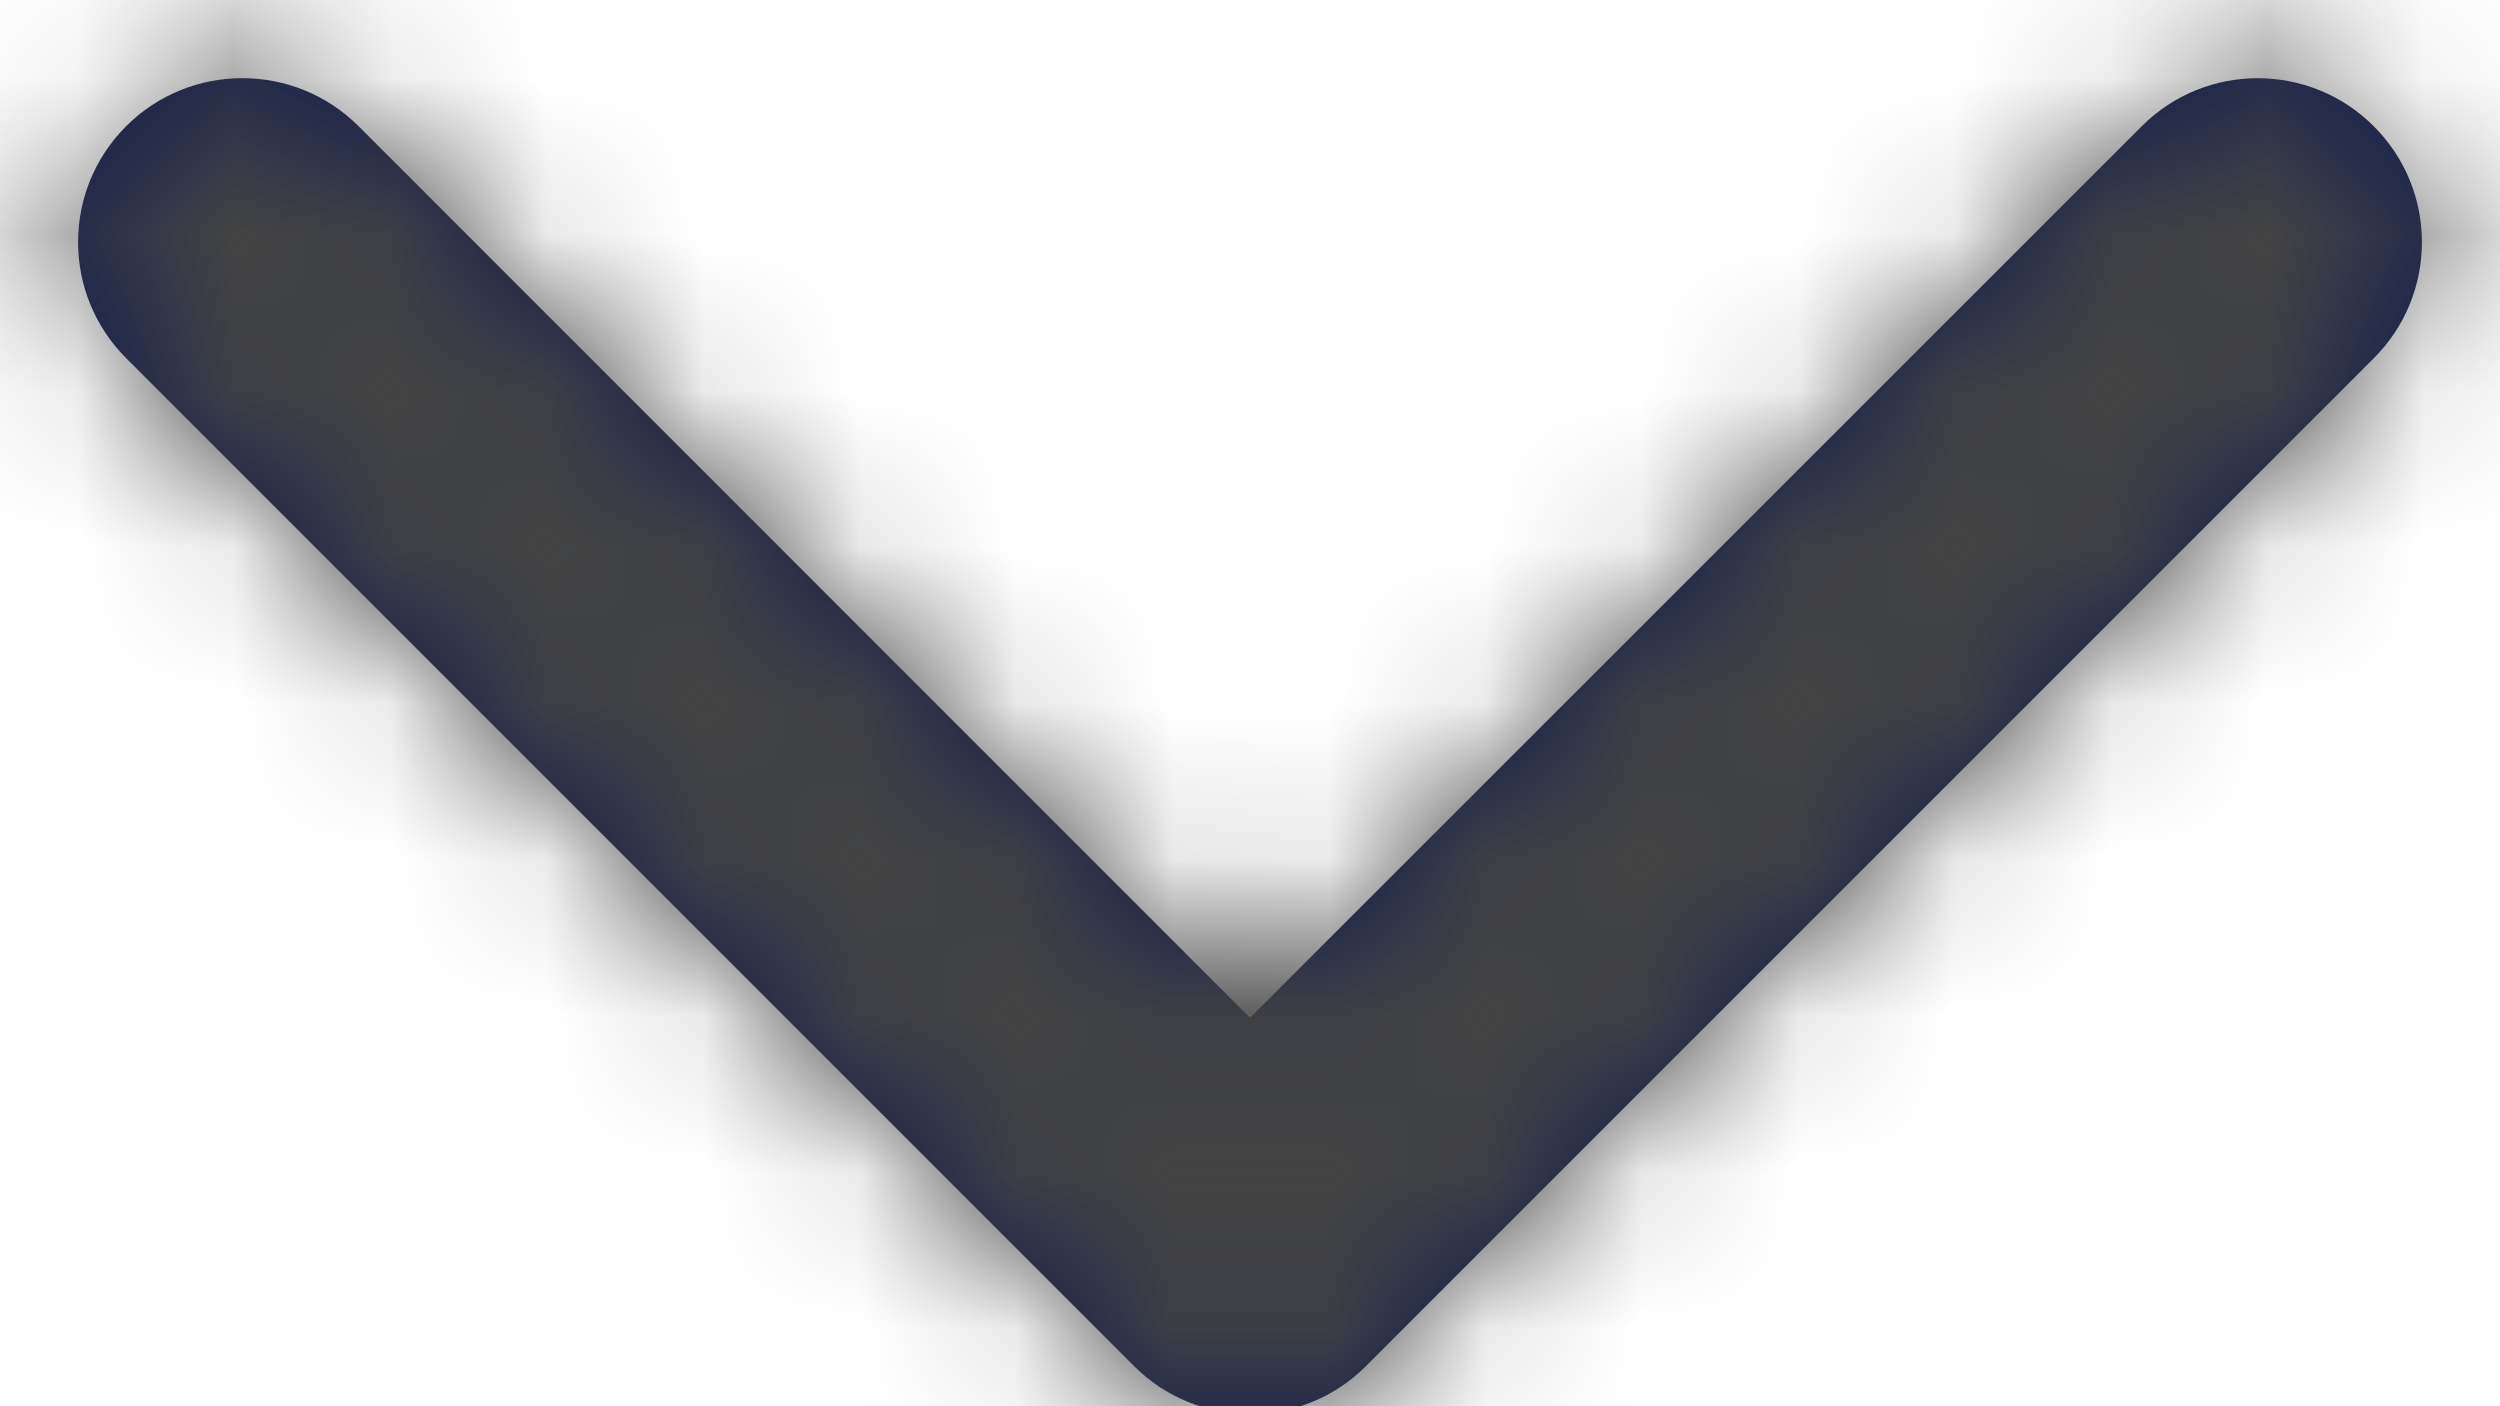 <?xml version="1.0" encoding="UTF-8"?>
<svg width="16px" height="9px" viewBox="0 0 16 9" version="1.1" xmlns="http://www.w3.org/2000/svg"
     xmlns:xlink="http://www.w3.org/1999/xlink">
  <!-- Generator: Sketch 52.6 (67491) - http://www.bohemiancoding.com/sketch -->
  <title>caret</title>
  <desc>Created with Sketch.</desc>
  <defs>
    <path
      d="M8,9.05 C7.731,9.05 7.462,8.947 7.258,8.743 L0.808,2.293 C0.397,1.882 0.397,1.217 0.808,0.807 C1.218,0.398 1.884,0.398 2.294,0.807 L8,6.514 L13.707,0.808 C14.117,0.398 14.782,0.398 15.192,0.808 C15.603,1.218 15.603,1.883 15.192,2.293 L8.742,8.743 C8.538,8.948 8.269,9.05 8,9.05 Z"
      id="path-1"></path>
  </defs>
  <g id="Page-1" stroke="none" stroke-width="1" fill="none" fill-rule="evenodd">
    <g id="caret">
      <g id="Fill-1" fill="#121C4D">
        <path
          d="M8,9.05 C7.731,9.05 7.462,8.947 7.258,8.743 L0.808,2.293 C0.397,1.882 0.397,1.217 0.808,0.807 C1.218,0.398 1.884,0.398 2.294,0.807 L8,6.514 L13.707,0.808 C14.117,0.398 14.782,0.398 15.192,0.808 C15.603,1.218 15.603,1.883 15.192,2.293 L8.742,8.743 C8.538,8.948 8.269,9.05 8,9.05 Z"
          id="path-1"></path>
      </g>
      <g id="Color-/-Green-Clipped">
        <mask id="mask-2" fill="white">
          <use xlink:href="#path-1"></use>
        </mask>
        <g id="path-1"></g>
        <g id="Color-/-Green" mask="url(#mask-2)" fill="#444444">
          <g transform="translate(-2, -5)" id="Color">
            <rect x="0" y="0" width="20" height="20"></rect>
          </g>
        </g>
      </g>
    </g>
  </g>
</svg>

